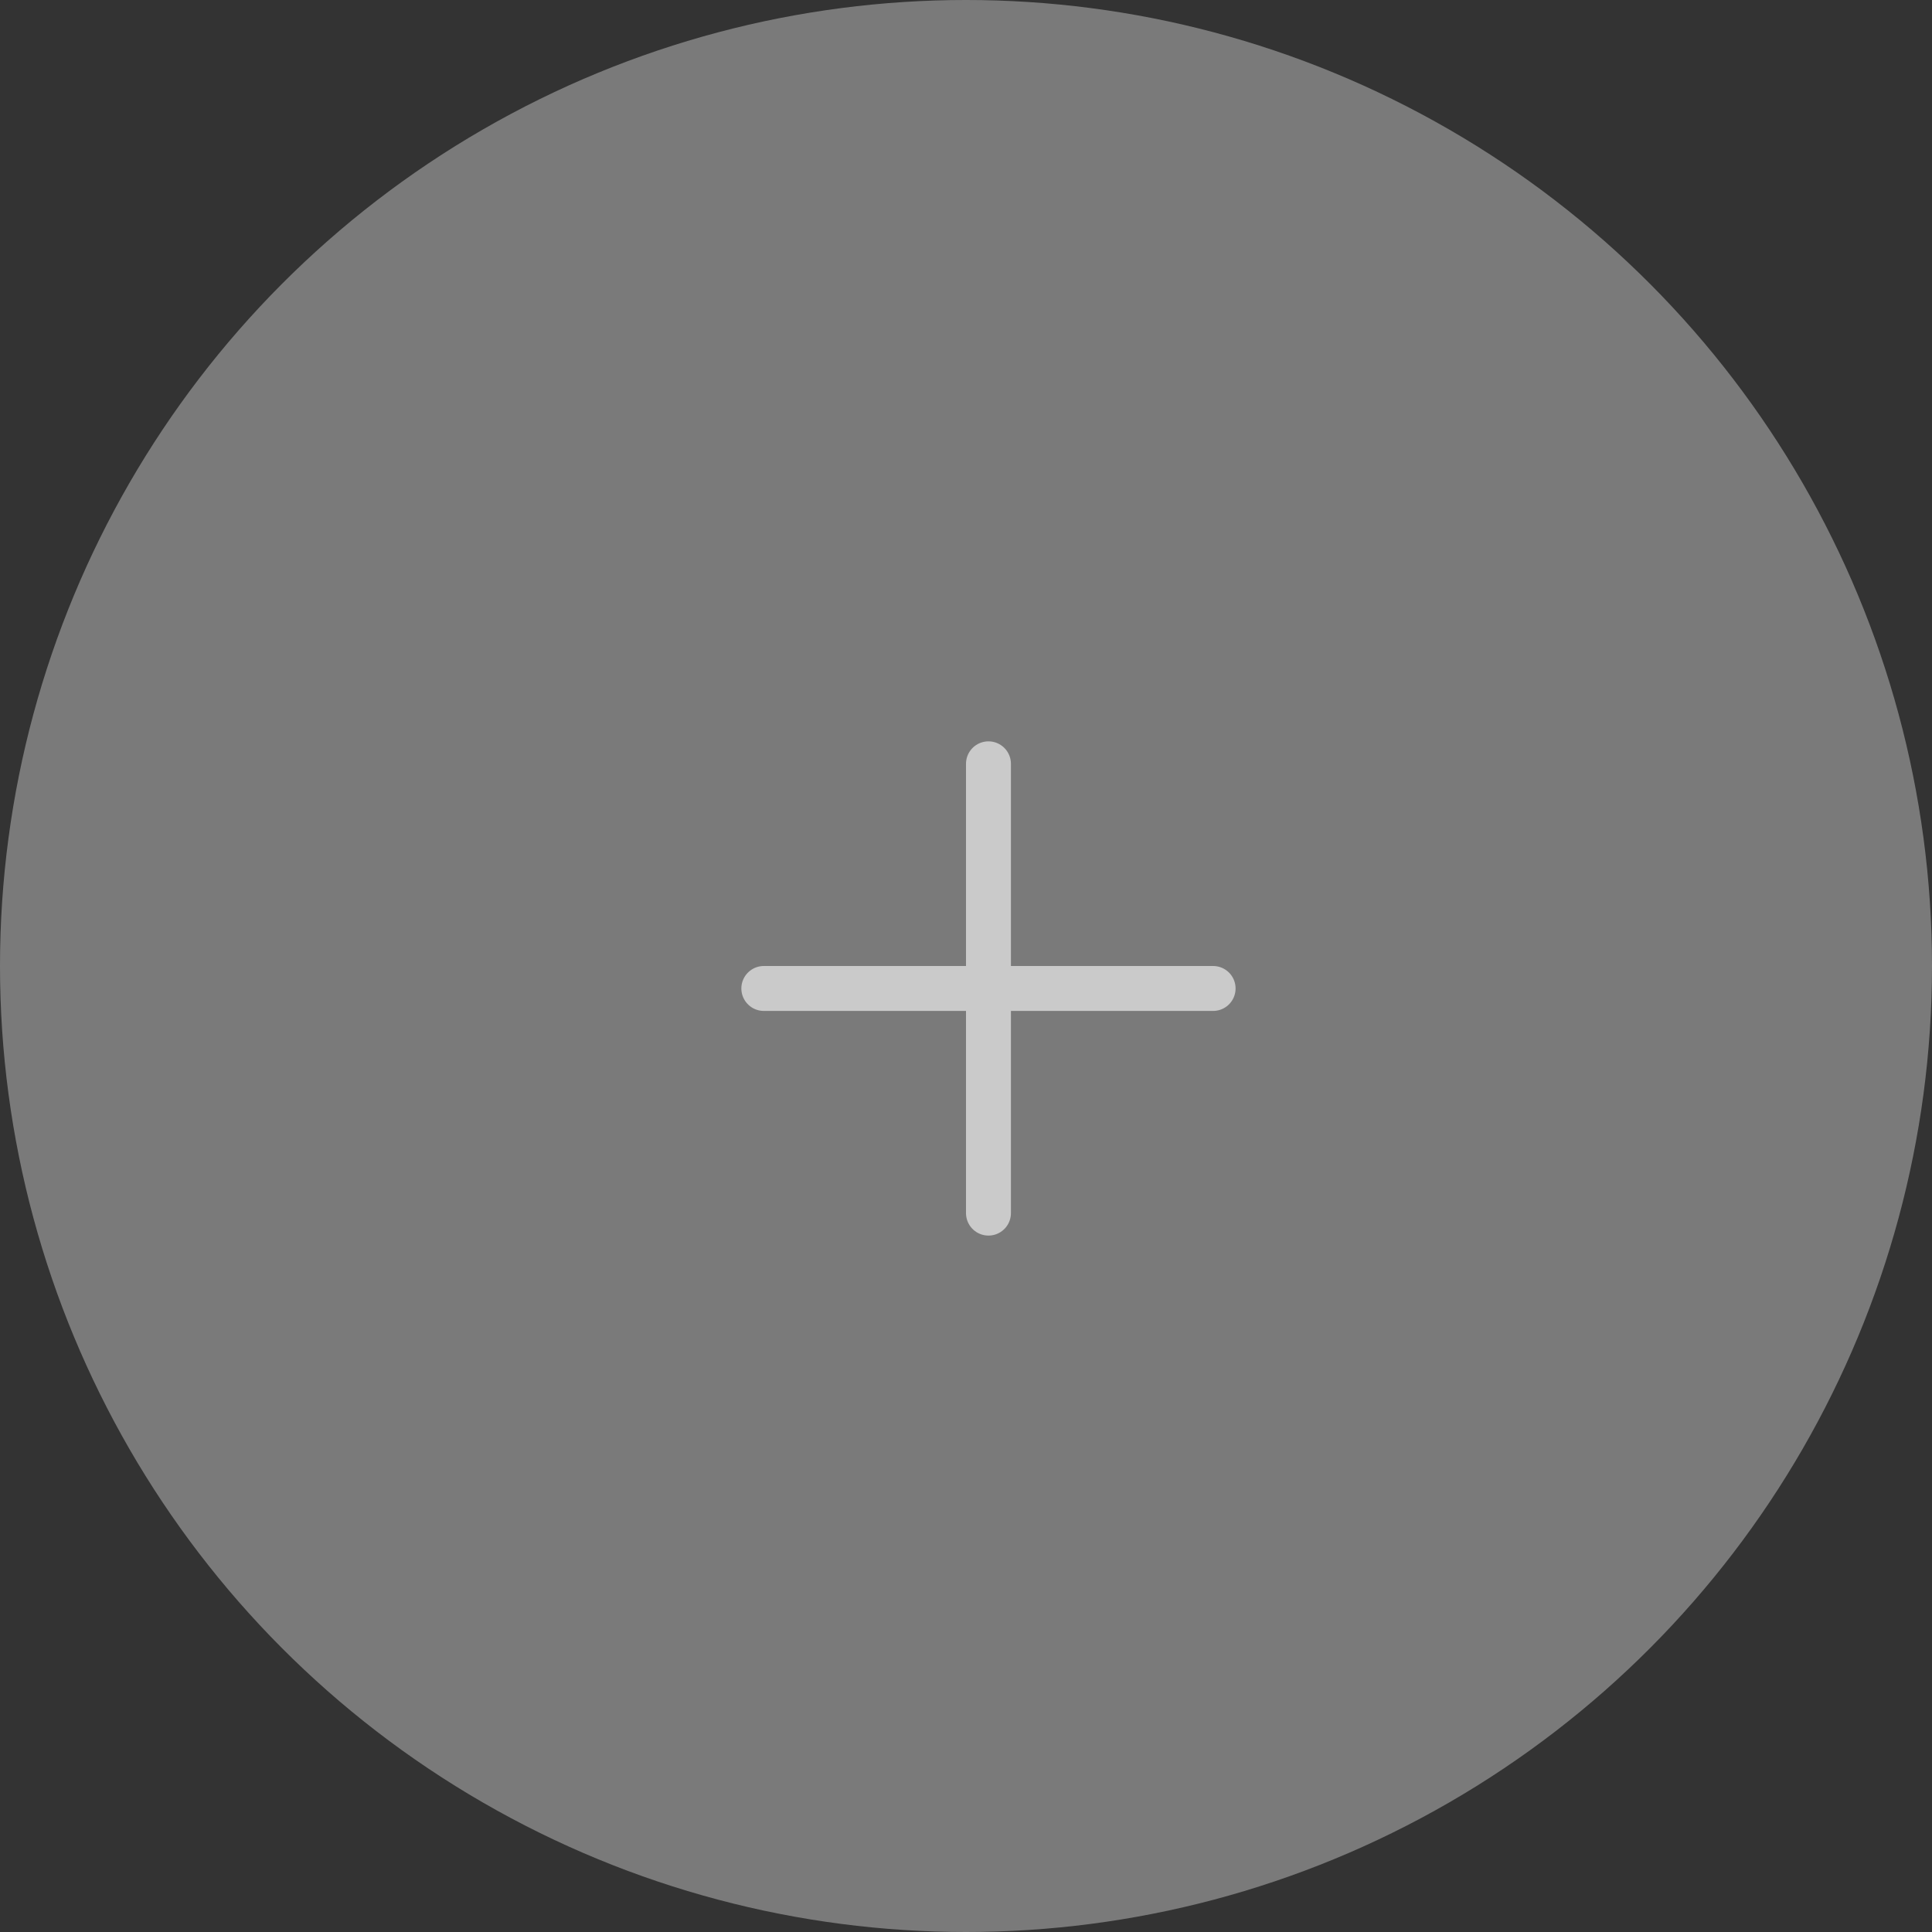 <?xml version="1.0" encoding="UTF-8"?> <svg xmlns="http://www.w3.org/2000/svg" width="43" height="43" viewBox="0 0 43 43" fill="none"><rect x="0" y="0" width="43" height="43" fill="#333333" stroke="none"/><circle cx="21.5" cy="21.5" r="21.5" fill="white" fill-opacity="0.35"></circle><path opacity="0.6" d="M22 17V27M17 22H27" stroke="white" stroke-linecap="round" stroke-linejoin="round"></path></svg> 
